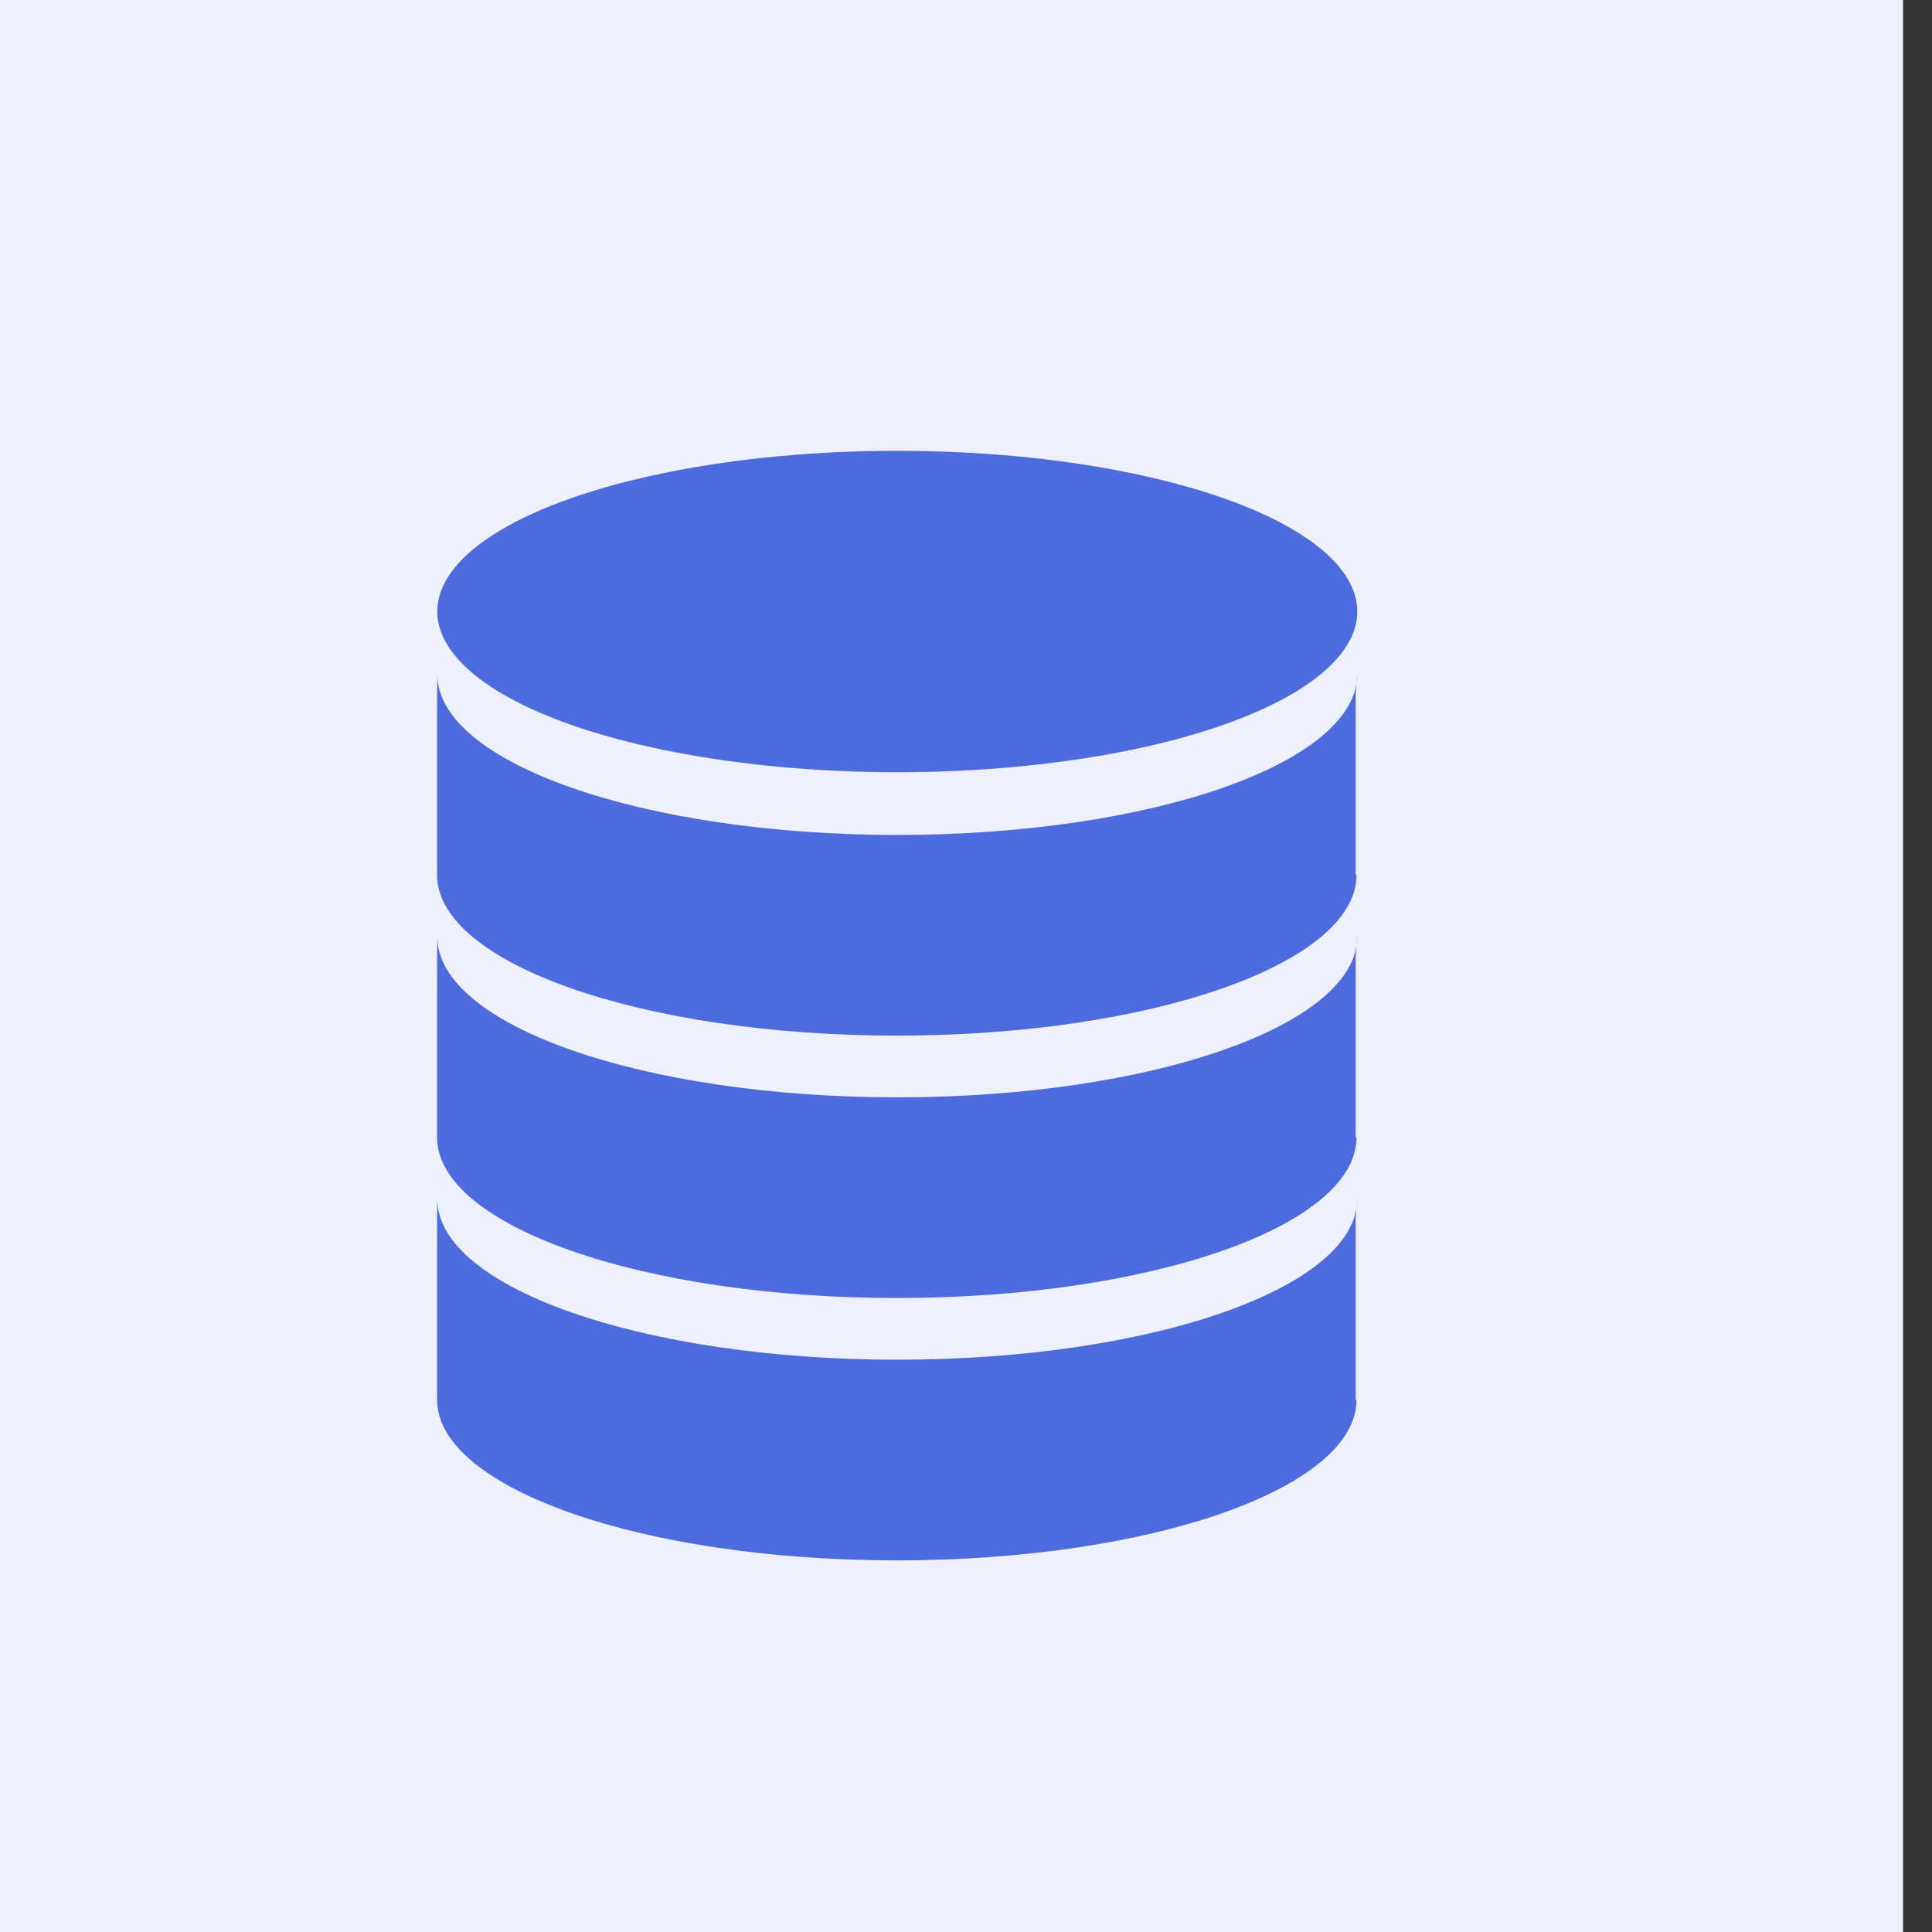 <?xml version="1.0" encoding="utf-8"?>
<svg xmlns="http://www.w3.org/2000/svg" id="Ebene_2" viewBox="0 0 600 600">
  <rect x="0" y="0" width="600" height="600" fill="#333333" stroke="none"/>
  <defs>
    <style>
      .cls-1 {
        fill: #4d6bdd;
      }

      .cls-2 {
        fill: #eef0fc;
      }
    </style>
  </defs>
  <rect class="cls-2" height="624" width="624" x="-33" y="-7"/>
  <ellipse class="cls-1" cx="278.66" cy="189.91" rx="142.85" ry="49.91"/>
  <path class="cls-1" d="M421.51,209.39c0,27.56-63.96,49.91-142.85,49.91s-142.85-22.34-142.85-49.91l-.07,6.21v56.11c0,27.56,63.92,49.91,142.77,49.91s142.77-22.34,142.77-49.91h-.27v-56.11"/>
  <path class="cls-1" d="M421.51,290.88c0,27.56-63.96,49.91-142.85,49.91s-142.85-22.34-142.85-49.91l-.07,6.21v56.11c0,27.56,63.92,49.91,142.77,49.91s142.77-22.34,142.77-49.91h-.27v-56.11"/>
  <path class="cls-1" d="M421.51,372.36c0,27.56-63.96,49.91-142.85,49.91s-142.85-22.34-142.85-49.91l-.07,6.21v56.11c0,27.56,63.92,49.91,142.77,49.91s142.77-22.34,142.77-49.91h-.27v-56.11"/>
</svg>